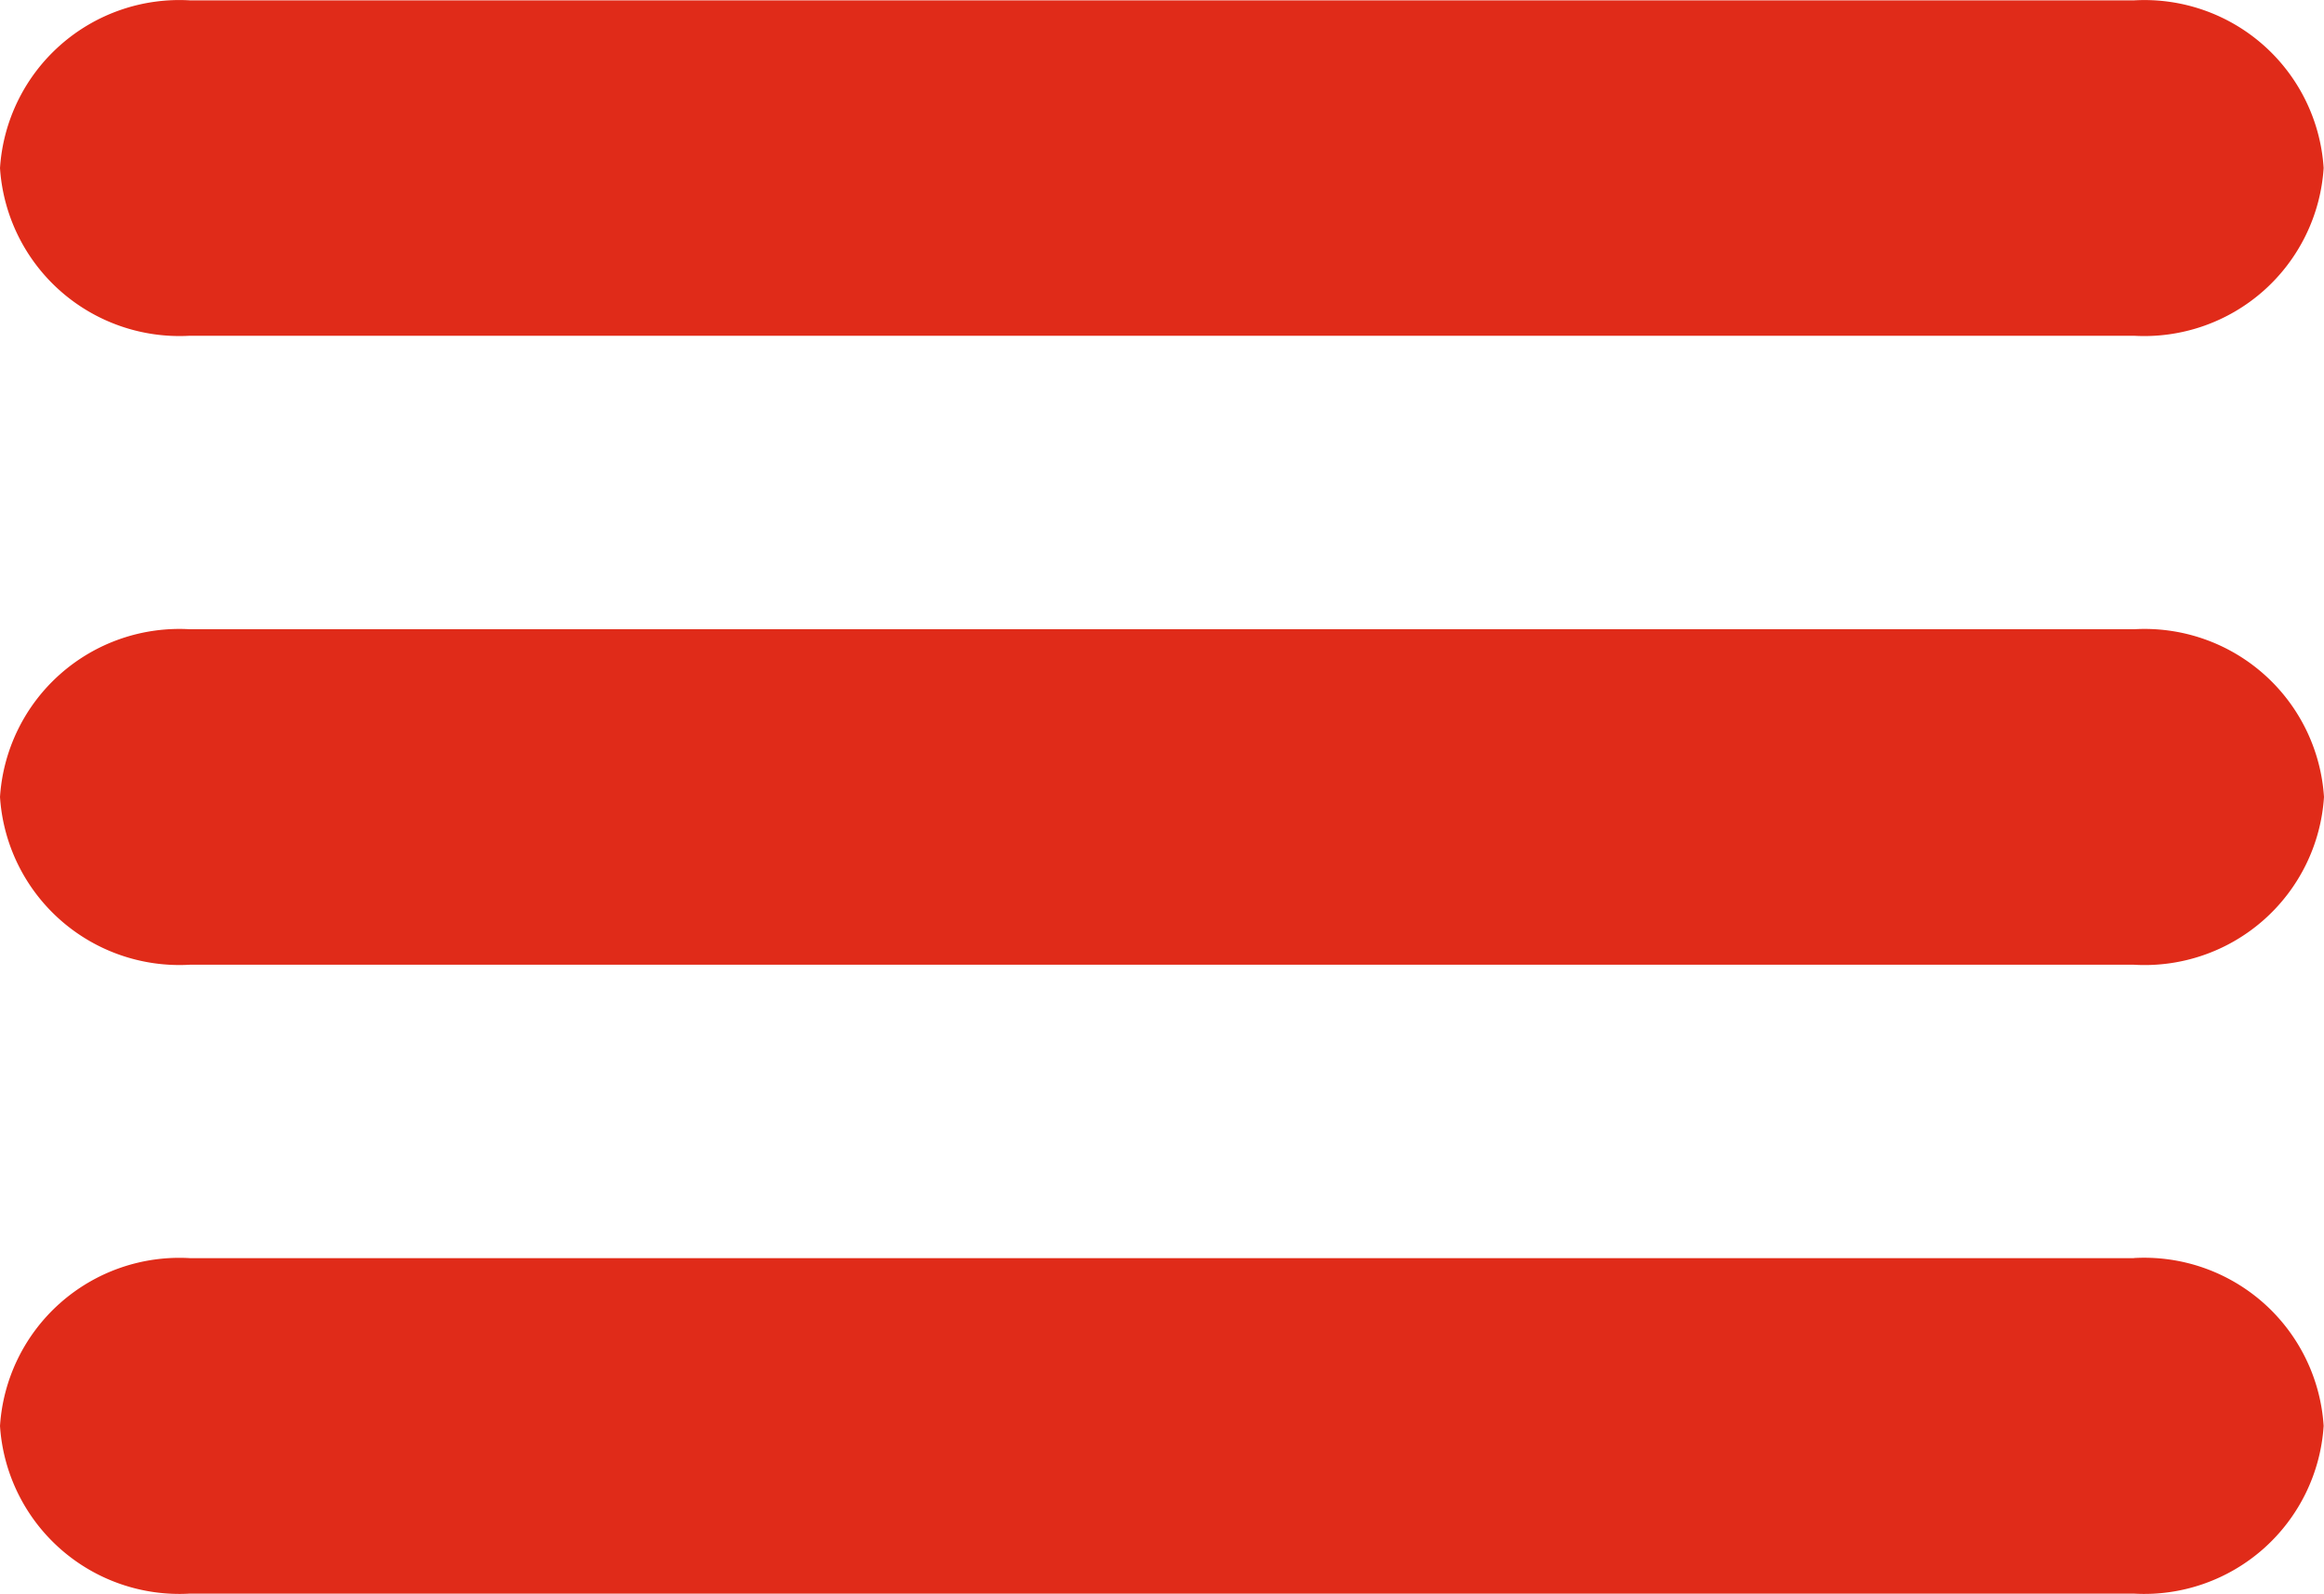 <svg xmlns="http://www.w3.org/2000/svg" width="26.776" height="18.367" viewBox="0 0 26.776 18.367">
  <g id="Group_152527" data-name="Group 152527" transform="translate(-13972 1079)">
    <g id="Group_118158" data-name="Group 118158" transform="translate(12482 -9027.996)">
      <path id="Path_7170" data-name="Path 7170" d="M24.59,7.247H2.186A2.071,2.071,0,0,0,0,9.18a2.071,2.071,0,0,0,2.186,1.933h22.4a2.071,2.071,0,0,0,2.19-1.933A2.071,2.071,0,0,0,24.59,7.247M2.186,3.865h22.4a2.071,2.071,0,0,0,2.186-1.933A2.069,2.069,0,0,0,24.591,0H2.186A2.071,2.071,0,0,0,0,1.933,2.072,2.072,0,0,0,2.186,3.865m22.4,10.629H2.186A2.071,2.071,0,0,0,0,16.428,2.071,2.071,0,0,0,2.186,18.36h22.4a2.071,2.071,0,0,0,2.186-1.933,2.071,2.071,0,0,0-2.186-1.934" transform="translate(1490 7949)" fill="#e02b19"/>
    </g>
  </g>
</svg>
